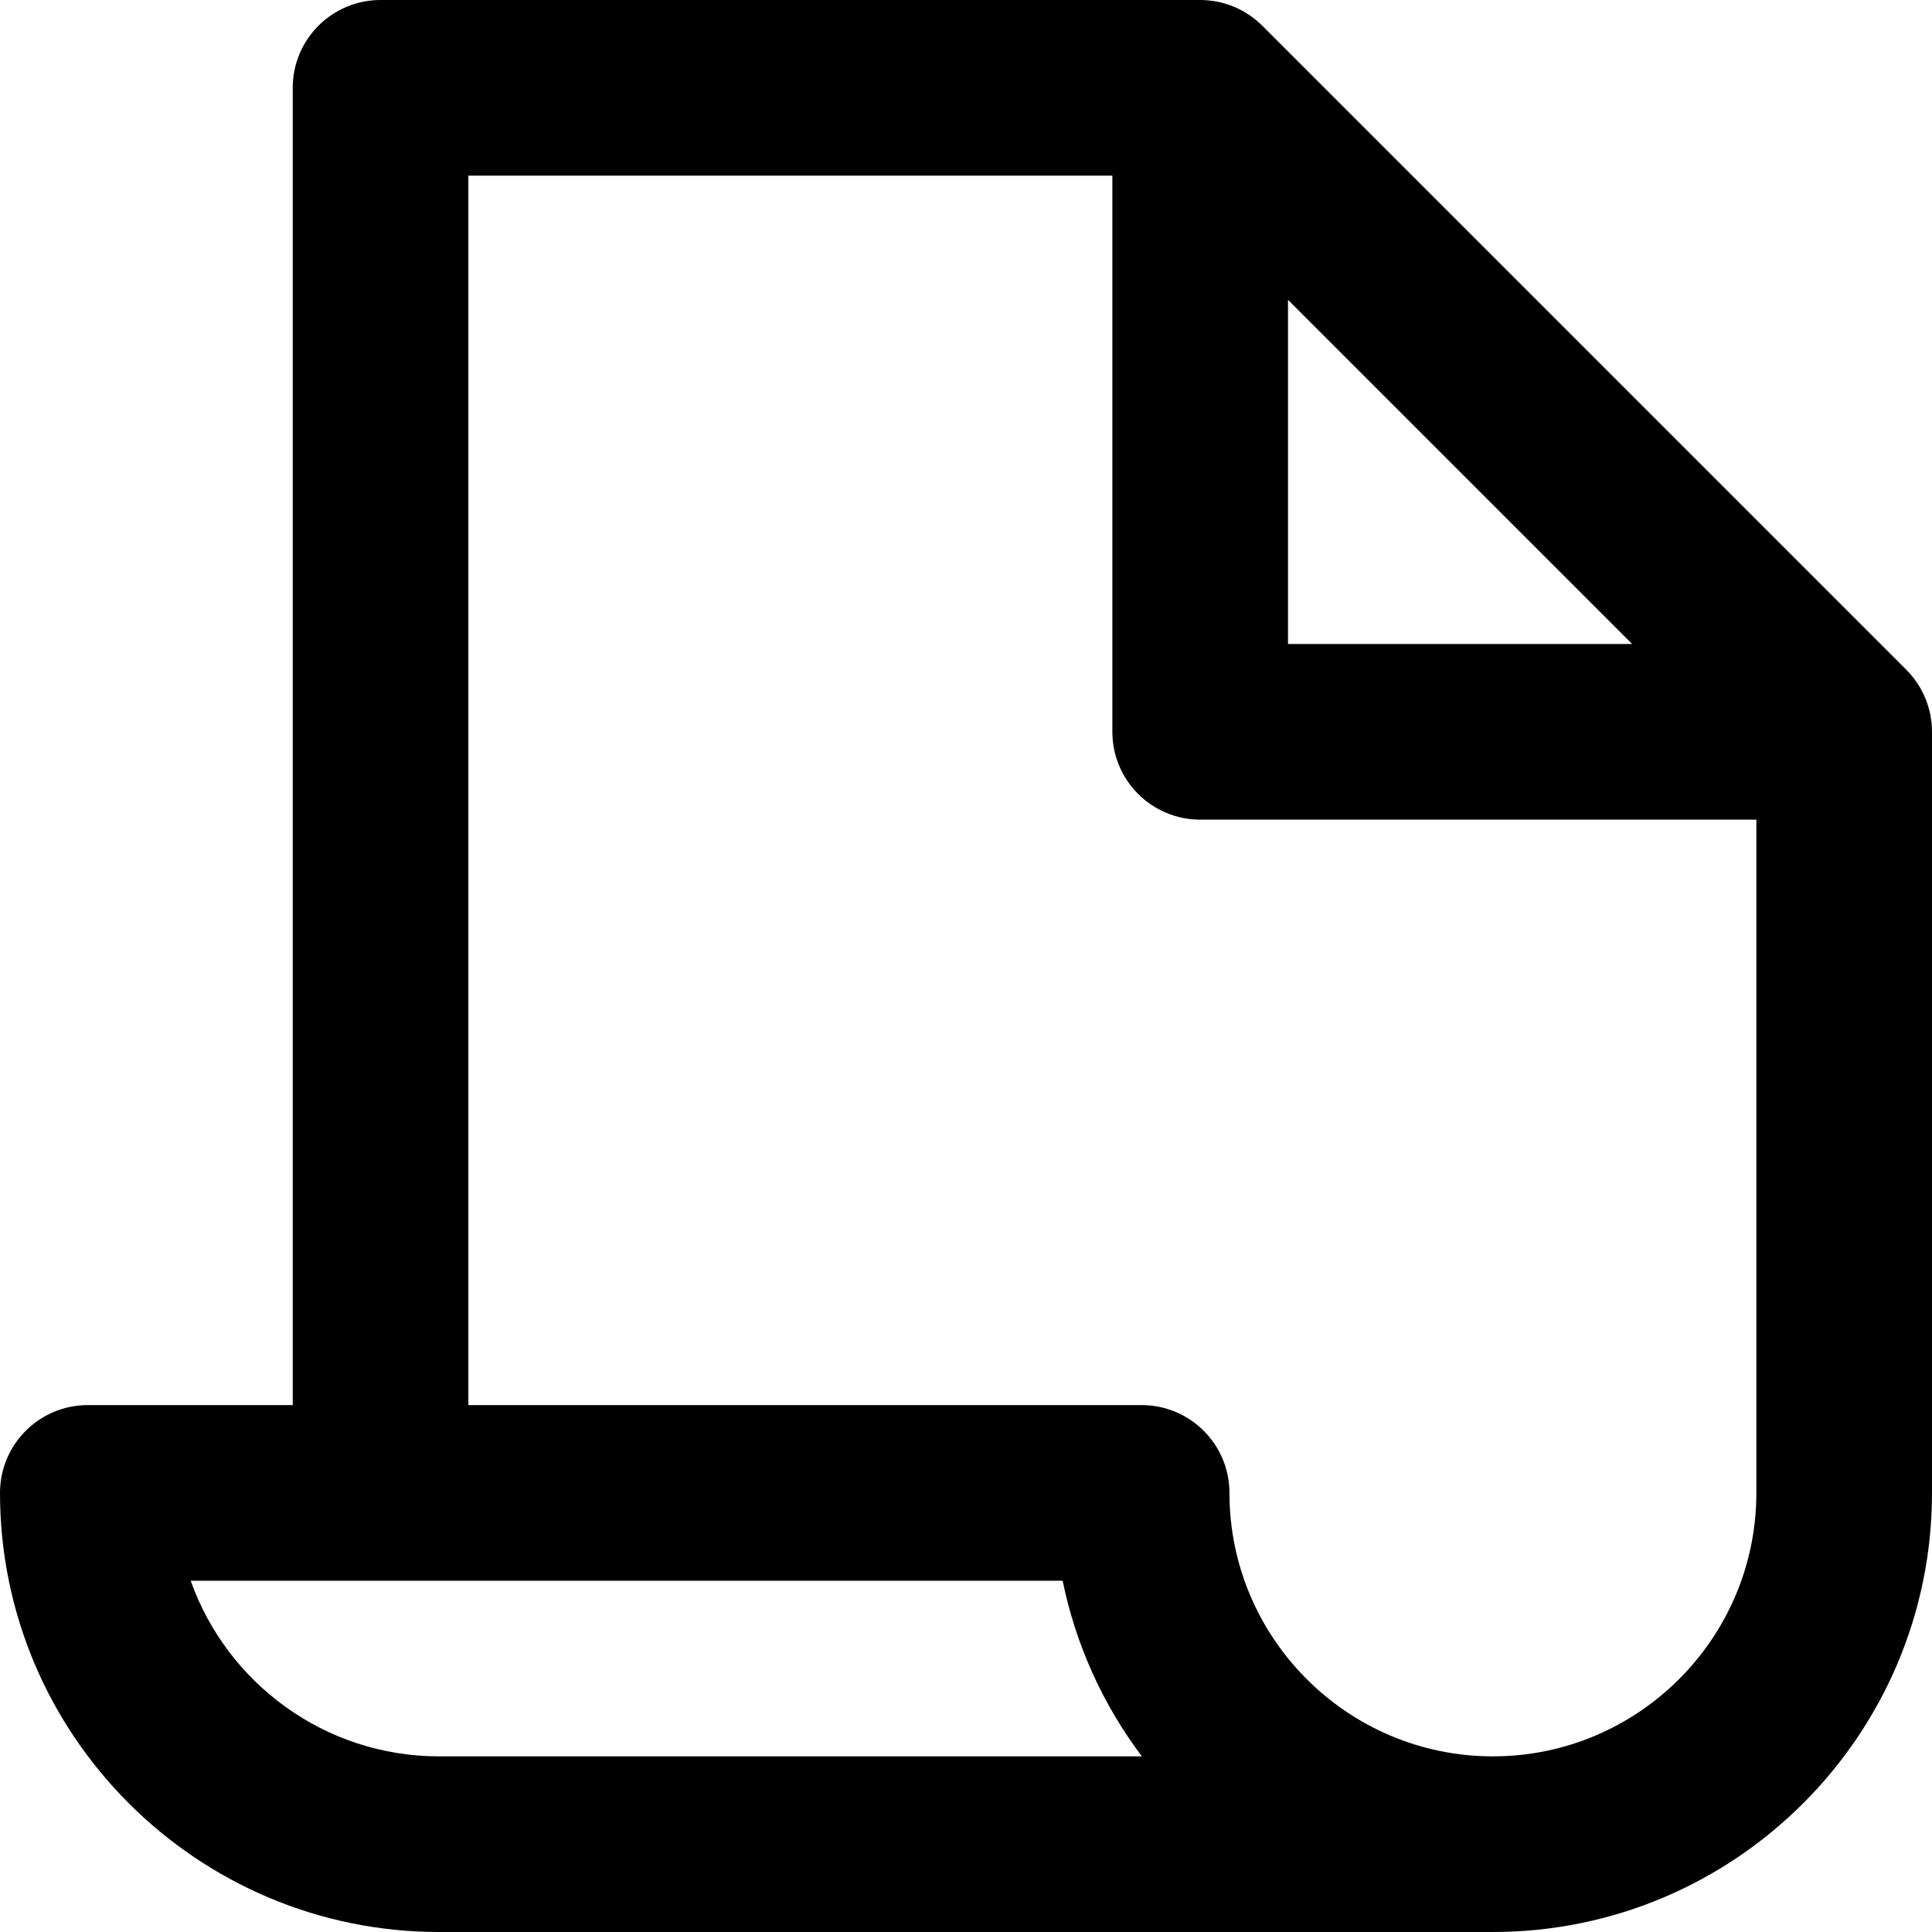 <?xml version="1.0" encoding="iso-8859-1"?>
<!-- Uploaded to: SVG Repo, www.svgrepo.com, Generator: SVG Repo Mixer Tools -->
<!DOCTYPE svg PUBLIC "-//W3C//DTD SVG 1.1//EN" "http://www.w3.org/Graphics/SVG/1.1/DTD/svg11.dtd">
<svg fill="#000000" height="800px" width="800px" version="1.1" id="Capa_1" xmlns="http://www.w3.org/2000/svg" xmlns:xlink="http://www.w3.org/1999/xlink" 
	 viewBox="0 0 330 330" xml:space="preserve">
<path d="M325.606,114.394l-110-110C212.794,1.581,208.979,0,205,0H65c-8.284,0-15,6.716-15,15v225H15c-8.284,0-15,6.716-15,15
	c0,41.355,33.645,75,75,75h180c41.355,0,75-33.645,75-75V125C330,121.022,328.42,117.206,325.606,114.394z M220,51.213L278.787,110
	H220V51.213z M75,300c-19.556,0-36.239-12.539-42.43-30h148.937c2.258,11.075,6.966,21.276,13.528,30H75z M255,300
	c-24.814,0-45-20.186-45-45c0-8.284-6.716-15-15-15H80V30h110v95c0,8.284,6.716,15,15,15h95v115C300,279.814,279.814,300,255,300z"
	/>
</svg>